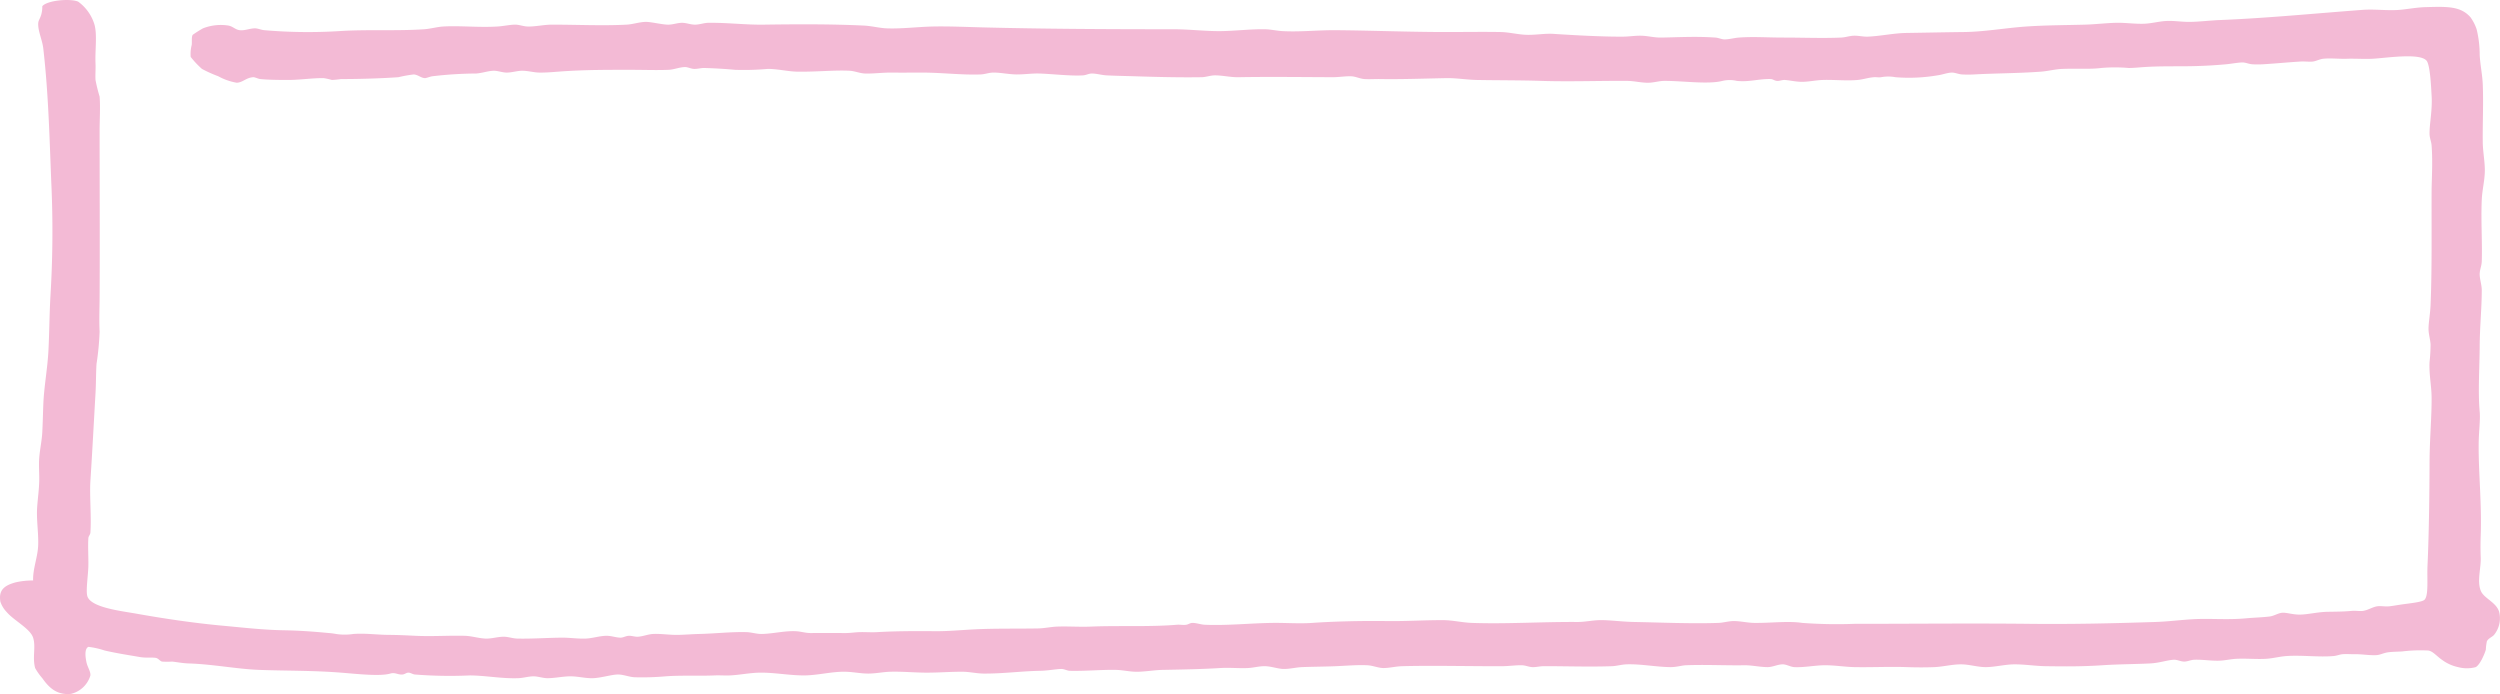 <svg xmlns="http://www.w3.org/2000/svg" width="392.785" height="109.045" viewBox="0 0 392.785 109.045">
  <g id="_25-box" data-name="25-box" transform="translate(-963 -4525.045)">
    <path id="Path_1221" data-name="Path 1221" d="M0,0C-.458-1.53-2.418-2.112-2.894-3.331c-.607-1.559.067-3.506,0-5.214-.046-1.2-.04-2.313,0-3.476.178-5.1-.377-10.031-.321-14.483.023-1.835.273-3.649.16-4.923-.286-3.227-.021-6.747,0-10.428.018-2.941.327-5.926.323-8.689,0-.884-.354-1.782-.323-2.607.025-.632.3-1.224.323-1.883.1-3.005-.142-6.329,0-9.7.062-1.509.456-2.971.482-4.49.026-1.467-.3-3.006-.321-4.489-.042-2.859.121-6.065,0-9.125-.061-1.524-.4-3.093-.484-4.634a17.109,17.109,0,0,0-.481-4.055A7.136,7.136,0,0,0-4.5-93.413c-1.547-1.773-3.7-1.689-7.073-1.593-1.478.042-2.914.341-4.181.434-1.909.142-3.749-.153-5.787,0-7.6.57-15,1.3-22.347,1.594-1.524.06-3.163.267-4.663.289-1.272.02-2.452-.2-3.7-.145-1.151.049-2.336.392-3.538.435-1.5.053-2.99-.19-4.5-.145-1.619.048-3.211.247-4.824.289-3.025.08-6.149.085-9.163.29-3.268.224-6.566.833-9.808.869-3.053.035-6,.1-9,.145-2.081.029-4.039.492-6.11.58-.732.03-1.491-.18-2.25-.145-.63.028-1.283.261-1.93.289-2.92.127-6,0-9,0-2.9,0-4.646-.171-7.073,0-.7.049-1.537.289-2.252.289-.454,0-.94-.255-1.446-.289-3.149-.214-5.787-.042-8.522,0-1.065.017-2.043-.256-3.054-.289-.959-.032-1.962.136-2.894.145-3.209.029-7.837-.232-10.932-.435-1.414-.093-2.86.2-4.34.145-1.344-.052-2.668-.412-4.019-.435-2.8-.047-5.674,0-8.521,0-5.754,0-11.615-.242-17.363-.289-2.8-.023-5.611.3-8.36.145-.926-.052-1.834-.274-2.734-.29-2.3-.041-4.6.258-6.913.29-2.455.032-4.937-.29-7.394-.29-10.539,0-20.479-.054-29.9-.29-2.606-.065-5.309-.191-7.877-.145-2.479.045-4.993.387-7.4.29-1.085-.044-2.392-.381-3.536-.434-5.217-.247-10.474-.222-15.756-.146-2.823.042-5.678-.324-8.682-.289-.7.008-1.4.284-2.089.289-.721.007-1.4-.3-2.09-.289s-1.393.278-2.09.289c-.941.016-2.677-.435-3.536-.434-.992,0-2.071.384-3.055.434-3.848.2-7.835-.006-11.737,0-1.3,0-2.632.337-3.859.29-.653-.025-1.3-.3-1.929-.29-.859.01-1.79.23-2.732.29-2.937.186-5.856-.151-8.52,0-1.022.058-2.017.365-3.056.435-4.38.293-8.856,0-13.343.29a79.953,79.953,0,0,1-11.736-.145c-.5-.045-1.022-.286-1.446-.29-.81-.008-1.6.376-2.412.29-.7-.074-1.039-.573-1.769-.724a7.675,7.675,0,0,0-4.019.434,18.489,18.489,0,0,0-1.609,1.014c-.216.325-.1,1.013-.159,1.593a5.566,5.566,0,0,0-.162,1.883,14.246,14.246,0,0,0,1.769,1.883,20.68,20.68,0,0,0,2.573,1.158,9.12,9.12,0,0,0,2.893,1.014c.954-.037,1.454-.784,2.572-.869.277-.022.757.25,1.127.289,1.183.126,2.949.145,4.339.145,1.9,0,3.887-.315,5.628-.289a10.4,10.4,0,0,1,1.285.289,14.057,14.057,0,0,0,1.448-.145c2.15.013,6.1-.079,9-.289a20.547,20.547,0,0,1,2.413-.435c.679.043,1.148.569,1.767.58.2,0,.758-.222,1.125-.29a60.827,60.827,0,0,1,6.913-.435c.978-.072,1.889-.412,2.734-.434.647-.017,1.423.3,2.091.289.827-.01,1.643-.291,2.411-.289.922,0,1.851.283,2.732.289,1,.008,1.88-.066,2.895-.144,4.084-.315,7.934-.29,11.574-.29,1.875,0,3.889.077,5.788,0,.852-.034,1.686-.41,2.573-.434.435-.012.962.276,1.446.29.567.014,1.1-.159,1.608-.145,1.759.049,3.51.164,4.822.289a42.64,42.64,0,0,0,5.146-.144c1.594,0,3.124.407,4.662.434,2.847.048,5.875-.27,8.2-.145.8.043,1.6.407,2.412.434,1.344.045,2.738-.161,4.18-.145,1.589.019,3.236,0,4.823,0,3.085,0,6.209.4,9.165.29.656-.025,1.278-.275,1.929-.29,1.154-.025,2.443.278,3.7.29,1.185.012,2.4-.177,3.537-.145,2.074.061,4.958.416,6.913.29.538-.035.891-.3,1.446-.29.745.016,1.507.252,2.251.29,1.472.075,3.037.1,4.5.145,3.487.112,7.073.2,10.449.145.694-.013,1.361-.288,2.091-.29,1.209,0,2.438.313,3.7.29,4.7-.087,10.44-.013,14.791,0,.993,0,1.946-.174,2.894-.145.715.022,1.379.384,2.089.434.76.054,1.656-.012,2.413,0,3.473.059,6.967-.079,10.449-.144,1.579-.031,3.207.259,4.823.289,3.372.063,6.715.034,10.128.145,4.5.147,9.286-.037,13.5,0,1.1.01,2.265.319,3.375.29.8-.021,1.62-.283,2.413-.29,2.8-.022,6.895.588,9.163,0a4.887,4.887,0,0,1,2.25,0c1.921.212,3.477-.337,5.307-.29.373.01.572.241.964.29.423.053.874-.179,1.286-.145.849.071,1.679.274,2.571.29,1.1.02,2.229-.252,3.377-.29,1.8-.06,3.682.164,5.467,0,.882-.08,1.624-.359,2.572-.434.416-.033.714.066,1.125,0a6.114,6.114,0,0,1,2.25,0,26.5,26.5,0,0,0,6.592-.29c.719-.085,1.546-.414,2.25-.435.5-.014,1.073.256,1.609.29a16.553,16.553,0,0,0,1.929,0c3.284-.181,6.835-.173,10.45-.434,1.167-.085,2.255-.391,3.376-.434,2.232-.088,4.492.074,6.109-.145a24.776,24.776,0,0,1,4.342,0c.759,0,1.59-.091,2.41-.145,2.7-.177,5.22-.088,7.717-.145,1.8-.041,3.486-.139,5.145-.29.879-.079,1.818-.274,2.573-.29.526-.01,1.018.258,1.606.29a15.419,15.419,0,0,0,1.609,0c1.975-.12,4.162-.329,5.948-.434.664-.039,1.358.068,1.929,0,.5-.06,1.05-.374,1.607-.435,1.15-.125,2.482.04,3.7,0,1.377-.045,2.707.063,4.019,0,2.11-.1,7.421-.97,8.521.29.6.689.742,4.533.8,5.5.147,2.34-.367,4.559-.322,6.083.017.578.278,1.15.322,1.738.2,2.724.006,5.343,0,7.241-.023,6.126.073,12.2-.161,17.814-.061,1.46-.323,2.753-.322,3.765,0,.848.287,1.71.322,2.463a25.436,25.436,0,0,1-.161,2.751c-.1,1.89.3,3.675.322,5.5.032,3.072-.312,6.693-.322,10.284-.01,4.115-.075,10.967-.321,16.22-.094,2.03.2,4.729-.483,5.358-.394.364-2.265.545-3.536.725-.663.093-1.328.22-1.929.289-.725.083-1.354-.081-1.93,0-.756.107-1.4.589-2.25.724-.474.076-1.173-.056-1.769,0-1.39.131-2.509.118-3.859.145C-28.572.033-30.1.429-31.35.435c-1.12,0-2.034-.341-2.732-.29C-34.7.19-35.368.64-36.011.724c-1.136.149-2.5.178-3.7.29-3.021.282-5.623-.006-8.36.144-1.987.11-3.926.37-5.948.435-7.212.231-13.239.364-19.774.29-9.036-.1-18.183,0-27.492,0a73.345,73.345,0,0,1-8.2-.145c-2.262-.337-4.939.035-7.556,0-1.039-.014-2.149-.288-3.215-.289-.793,0-1.613.26-2.411.289-4.236.151-9.379-.077-13.184-.145-2.026-.036-3.94-.319-5.465-.29-1.17.023-2.351.3-3.538.29-5.623-.036-11.081.337-16.558.145-1.5-.052-3-.429-4.5-.435-2.92-.011-5.84.187-8.842.146-3.9-.055-8.409.055-11.736.289-2.057.145-4.182-.03-6.271,0-3.583.052-7.093.442-10.61.289-.592-.026-1.312-.293-1.929-.289-.365,0-.64.237-.965.289-.5.081-.972-.038-1.448,0-4.477.364-9.018.107-13.5.289-1.838.076-3.545-.06-5.306,0-1.023.037-2.016.273-3.055.291-3.4.061-6.719-.017-9.967.145-2.1.105-4.205.311-6.27.289-3.07-.033-6.308-.012-9,.146-.989.057-1.781-.021-2.733,0-.775.015-1.475.147-2.25.144-1.941-.006-3.694-.015-5.467,0-.842.008-1.578-.258-2.411-.29-1.783-.068-3.53.4-5.306.435-.8.014-1.6-.268-2.41-.289-2.357-.063-4.975.234-7.4.289-1.14.026-2.236.126-3.375.145-1.285.02-2.646-.205-3.859-.145-.829.04-1.611.387-2.412.434-.466.028-.981-.175-1.447-.145s-.869.295-1.287.291c-.662-.008-1.4-.279-2.089-.291-1.127-.019-2.228.39-3.376.435-1.239.049-2.486-.153-3.7-.144-2.383.017-4.764.2-7.074.144-.662-.018-1.43-.293-2.089-.29-1,0-1.917.333-2.894.29-1.075-.047-2.122-.4-3.215-.435-2.486-.071-5.1.124-7.717,0-1.393-.065-2.754-.137-4.18-.144-1.961-.012-3.708-.284-5.627-.145a8.935,8.935,0,0,1-2.734,0,10.072,10.072,0,0,0-1.125-.145c-2.639-.251-4.706-.393-7.073-.435-3.266-.056-6.468-.432-9.647-.723C-362.433,1.739-367.235,1-371.212.289c-2.432-.434-7.175-.96-7.715-2.751-.259-.859.134-3.329.16-4.779.026-1.476-.087-2.923,0-4.345.017-.3.3-.543.321-.869.174-2.453-.147-5.819,0-8.11.305-4.737.527-8.985.8-13.76.093-1.588.064-3.121.161-4.634A42.874,42.874,0,0,0-377-44.027c-.091-1.8-.01-3.54,0-5.359.049-8.3,0-17.593,0-26.214,0-1.746.133-3.69,0-5.358a24.725,24.725,0,0,1-.644-2.607c-.048-.793.038-1.7,0-2.607-.085-2.056.284-4.477-.16-6.083a6.907,6.907,0,0,0-2.573-3.62c-1.27-.529-4.878-.2-5.627.724a4.594,4.594,0,0,1-.16,1.3c-.225.759-.466.9-.483,1.448-.037,1.192.649,2.558.8,3.91.866,7.522,1,15.175,1.286,21.724a166.28,166.28,0,0,1-.16,17.09c-.167,2.9-.17,5.805-.322,8.689-.15,2.836-.69,5.59-.8,8.4-.06,1.477-.086,2.873-.161,4.345-.069,1.361-.377,2.7-.482,4.056-.093,1.2.026,2.414,0,3.621-.029,1.362-.221,2.672-.321,4.055-.144,1.965.212,4,.16,5.937-.053,1.974-.854,3.745-.8,5.648a12.155,12.155,0,0,0-2.732.291c-1.758.48-2.721,1.179-2.412,3.041A4.3,4.3,0,0,0-391.628,0c1.131,1.355,3.71,2.614,4.179,4.056s-.145,3.042.322,4.779A9.319,9.319,0,0,0-386,10.428c.932,1.316,2.156,2.7,4.5,2.461a4.2,4.2,0,0,0,3.054-2.9c.054-.643-.477-1.3-.642-2.172-.124-.657-.338-1.984.321-2.318a12.765,12.765,0,0,1,2.571.58c2.231.5,3.74.709,5.467,1.013,1.041.184,1.976.032,2.573.145.386.074.633.494.965.58a14.843,14.843,0,0,0,1.608,0c.808.09,1.624.259,2.571.289,3.826.12,7.622.886,11.093,1.014,4.285.157,8.411.083,12.862.435,2.428.191,6.113.612,7.717.144.8-.234,1.187.213,1.929.145.385-.035.583-.3.964-.289.294.009.638.25.964.289a69.857,69.857,0,0,0,8.683.145c2.509.022,4.931.522,7.555.435.821-.029,1.611-.288,2.412-.291.738,0,1.5.3,2.251.291,1.252-.014,2.464-.313,3.7-.291,1.117.021,2.259.323,3.377.291,1.318-.039,3.05-.606,4.019-.58.857.024,1.713.4,2.572.434a42.031,42.031,0,0,0,4.824-.145c2.608-.19,5.279-.036,7.716-.144.817-.037,1.61.036,2.411,0,1.508-.068,3.13-.411,4.663-.434,2.266-.035,4.581.428,6.913.434,2.133.005,4.314-.6,6.431-.579,1.263.009,2.49.287,3.7.289s2.3-.256,3.536-.289c1.815-.05,3.765.138,5.627.145,1.9.005,3.761-.151,5.626-.145,1.1,0,2.277.282,3.377.289,3.024.021,5.859-.379,8.843-.435,1.352-.024,2.5-.284,3.377-.289.41,0,.908.28,1.284.289,2.464.064,4.932-.187,7.235-.144,1.029.019,2.029.259,3.055.29,1.372.041,2.9-.264,4.34-.29,3.269-.059,6.216-.119,9-.289,1.491-.092,2.926.063,4.339,0,.936-.043,1.8-.311,2.733-.29.984.021,2.025.42,2.9.434.948.016,1.957-.251,2.892-.289,1.718-.07,3.548-.07,5.306-.145,1.659-.071,3.448-.225,4.984-.146.9.047,1.717.448,2.572.436.951-.016,1.864-.261,2.894-.29,4.662-.133,11.38.029,15.755,0,.989-.006,2.067-.172,3.054-.146.563.016,1.076.266,1.609.291.614.027,1.174-.142,1.768-.145,3.269-.017,7.172.131,10.772,0,.7-.026,1.511-.263,2.25-.29,2.281-.082,4.637.41,6.913.435.958.009,1.778-.263,2.411-.291,3-.125,6.336.049,9.165,0,1.252-.02,2.464.288,3.7.291.811,0,1.612-.447,2.412-.435.58.009,1.2.4,1.767.435,1.509.079,3.13-.263,4.663-.291,1.644-.027,3.244.262,4.823.291,2.744.049,5.468-.094,8.2,0,1.464.049,2.883.06,4.34,0,1.356-.057,2.779-.438,4.18-.435,1.287,0,2.574.428,3.859.435,1.424.006,3.024-.425,4.5-.435,1.642-.011,3.321.266,4.984.29,3.078.043,5.671.062,8.842-.146,2.8-.182,5.229-.166,7.557-.289,1.463-.077,2.68-.529,3.7-.578.526-.028,1.05.281,1.607.289.525.006,1.063-.27,1.608-.289,1.3-.05,2.676.2,4.019.144.848-.039,1.686-.243,2.571-.29,1.544-.082,3.12.088,4.663,0,1.1-.063,2.132-.358,3.217-.434,2.457-.173,5.015.2,7.394,0,.521-.044.978-.251,1.447-.291.636-.05,1.284.011,1.93,0,1.1-.017,2.267.207,3.376.146.571-.032,1.092-.333,1.768-.435s1.528-.1,2.251-.144a23.783,23.783,0,0,1,4.179-.145c.742.176,1.276.887,2.09,1.449A6.541,6.541,0,0,0-6.43,8.69a5.322,5.322,0,0,0,2.733,0c.687-.318,1.471-2.206,1.607-2.753a7.835,7.835,0,0,1,.161-1.3c.223-.481.81-.66,1.125-1.013A4.129,4.129,0,0,0,0,0" transform="translate(1355.65 4621.174)" fill="#f3bad5"/>
    <path id="Path_1222" data-name="Path 1222" d="M0,0H392.785V-109.045H0Z" transform="translate(963 4634.09)" fill="none"/>
  </g>
</svg>
